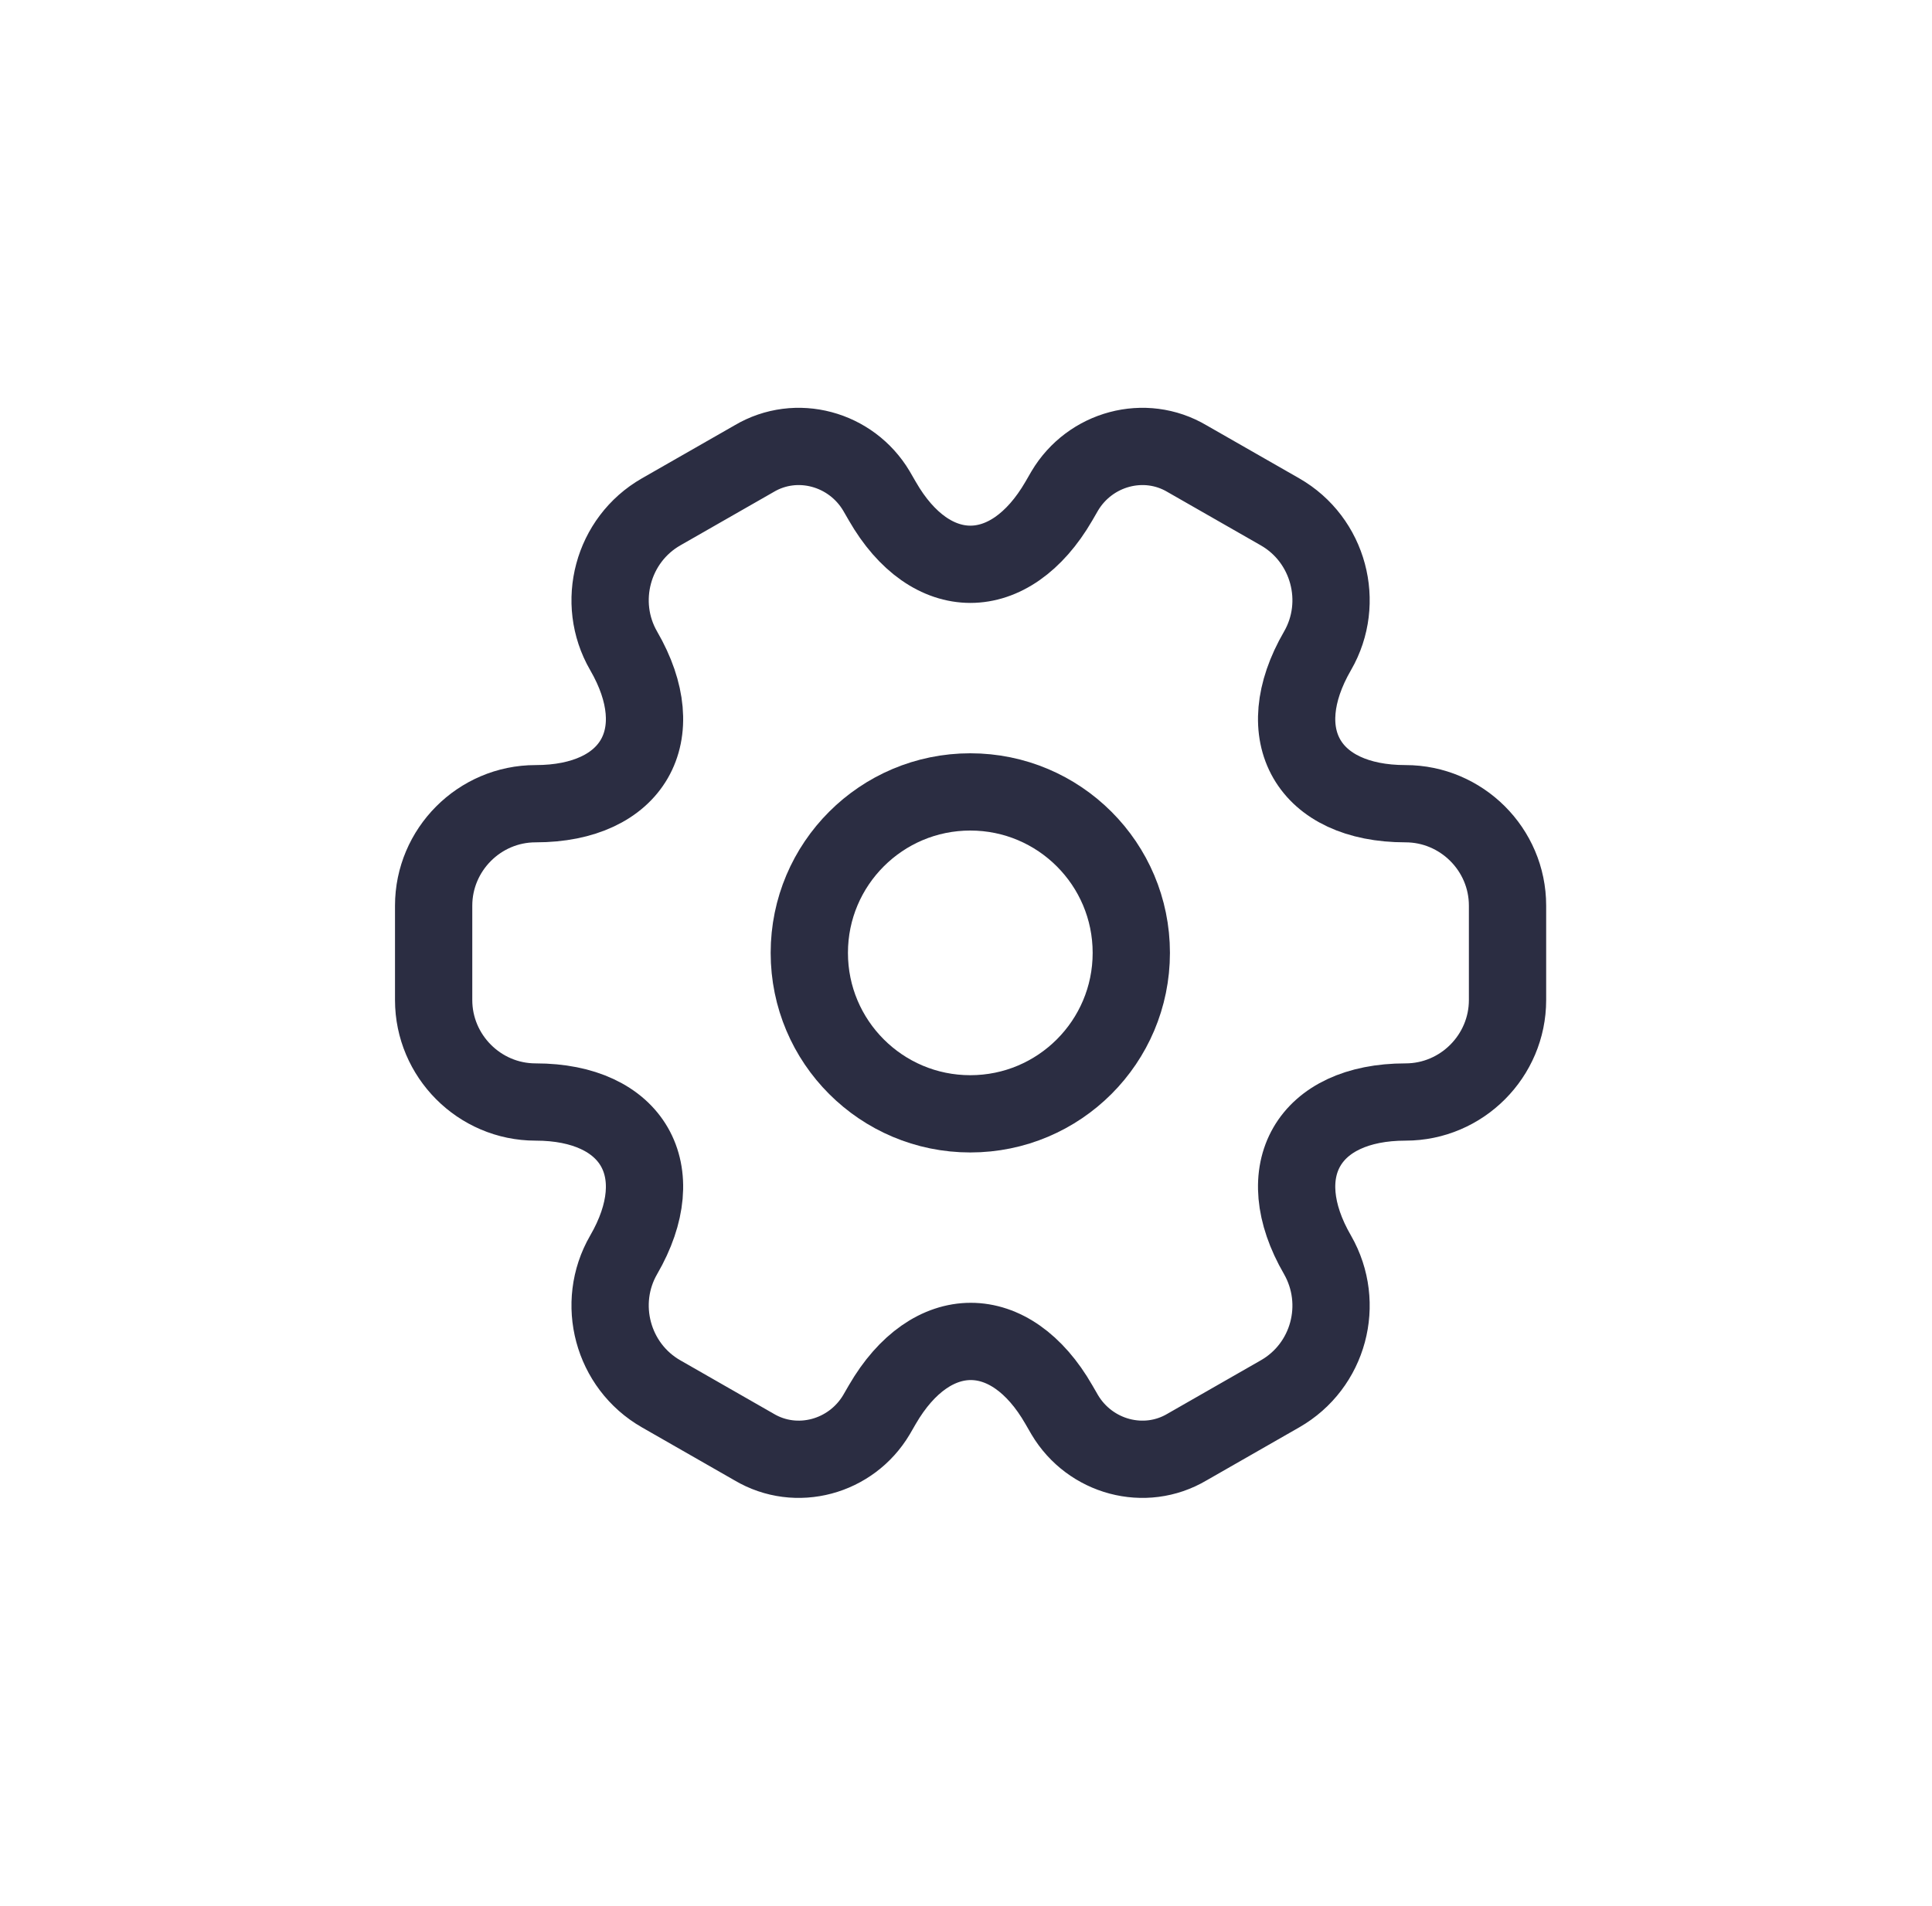 <svg xmlns="http://www.w3.org/2000/svg" width="75" height="74" viewBox="0 0 75 74" fill="none"><g><g><path d="M37.667 43.25C41.119 43.25 43.917 40.452 43.917 37C43.917 33.548 41.119 30.75 37.667 30.75C34.215 30.75 31.417 33.548 31.417 37C31.417 40.452 34.215 43.25 37.667 43.25Z" stroke="#2B2D42" stroke-width="3" stroke-miterlimit="10" stroke-linecap="round" stroke-linejoin="round"></path><path d="M16.834 38.833V35.166C16.834 32.999 18.605 31.208 20.792 31.208C24.563 31.208 26.105 28.541 24.209 25.27C23.126 23.395 23.771 20.958 25.667 19.874L29.271 17.812C30.917 16.833 33.042 17.416 34.022 19.062L34.251 19.458C36.126 22.729 39.209 22.729 41.105 19.458L41.334 19.062C42.313 17.416 44.438 16.833 46.084 17.812L49.688 19.874C51.584 20.958 52.23 23.395 51.147 25.27C49.251 28.541 50.792 31.208 54.563 31.208C56.73 31.208 58.522 32.978 58.522 35.166V38.833C58.522 40.999 56.751 42.791 54.563 42.791C50.792 42.791 49.251 45.458 51.147 48.728C52.23 50.624 51.584 53.041 49.688 54.124L46.084 56.187C44.438 57.166 42.313 56.583 41.334 54.937L41.105 54.541C39.23 51.27 36.147 51.27 34.251 54.541L34.022 54.937C33.042 56.583 30.917 57.166 29.271 56.187L25.667 54.124C23.771 53.041 23.126 50.603 24.209 48.728C26.105 45.458 24.563 42.791 20.792 42.791C18.605 42.791 16.834 40.999 16.834 38.833Z" stroke="#2B2D42" stroke-width="3" stroke-miterlimit="10" stroke-linecap="round" stroke-linejoin="round"></path></g></g><defs></defs></svg>